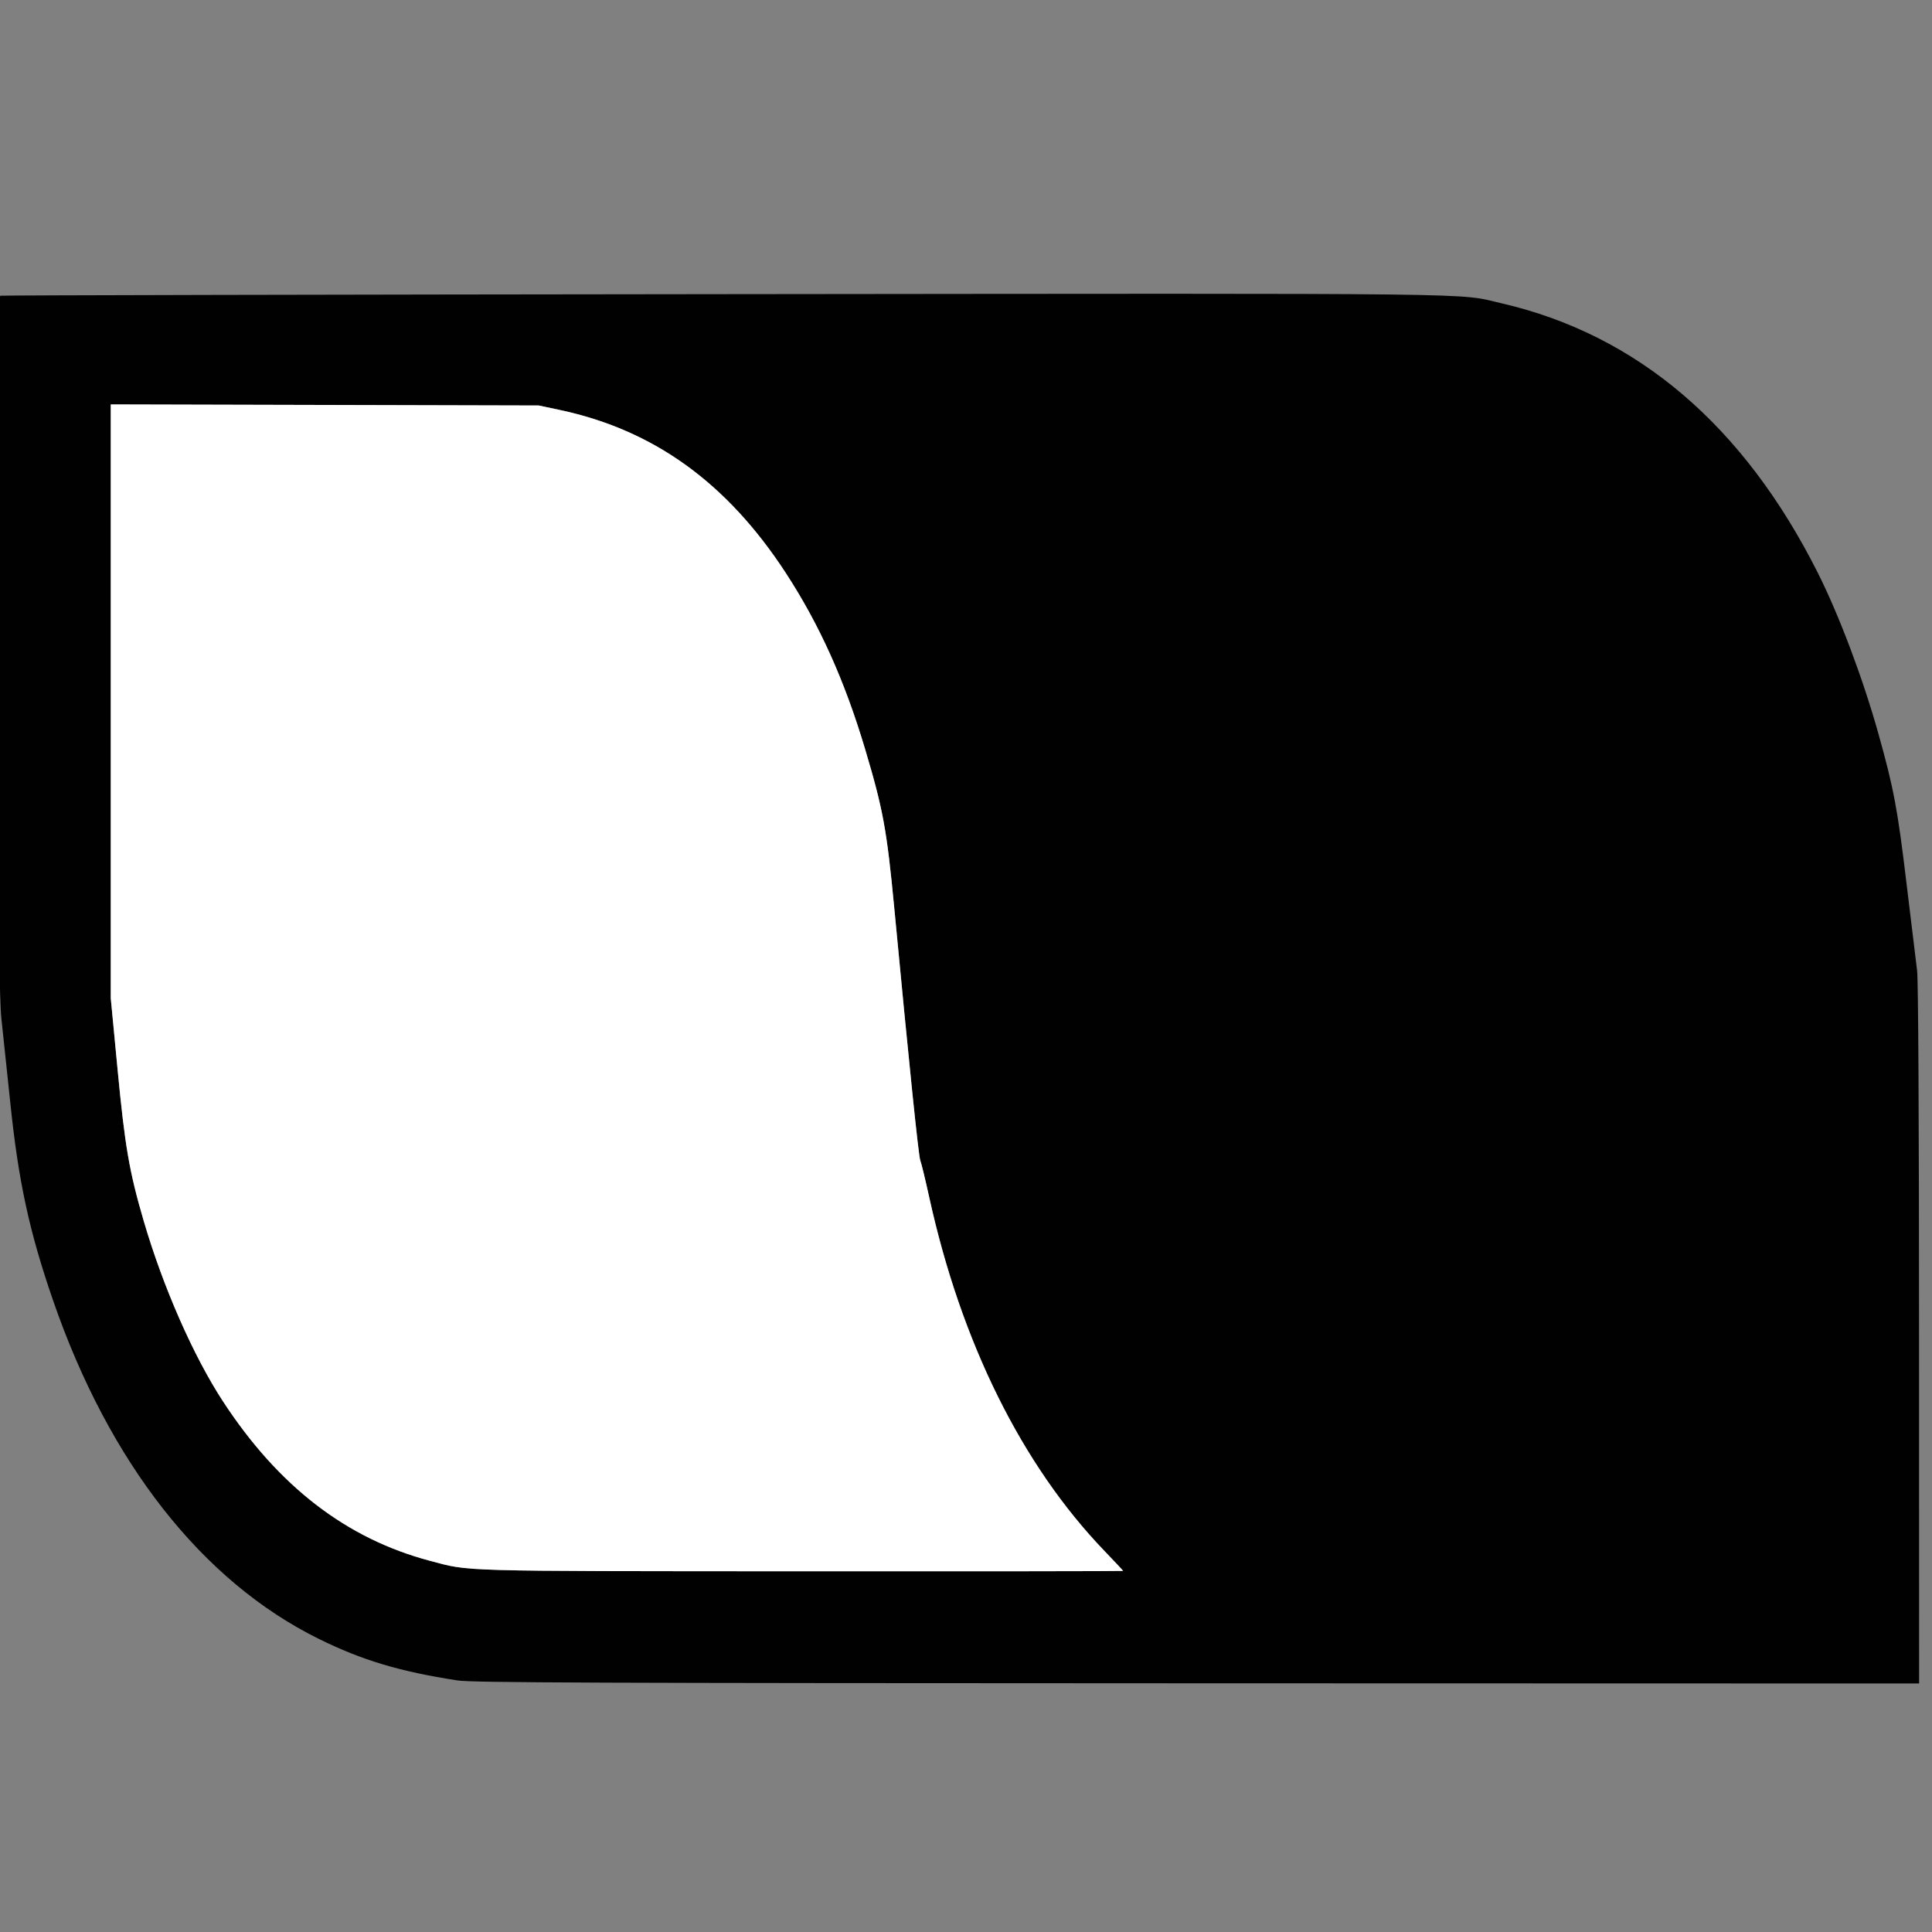 <?xml version="1.0" encoding="UTF-8" standalone="no"?>
<!-- Created with Inkscape (http://www.inkscape.org/) -->

<svg
   xmlns:dc="http://purl.org/dc/elements/1.1/"
   xmlns:cc="http://creativecommons.org/ns#"
   xmlns:rdf="http://www.w3.org/1999/02/22-rdf-syntax-ns#"
   xmlns:svg="http://www.w3.org/2000/svg"
   xmlns="http://www.w3.org/2000/svg"
   xmlns:sodipodi="http://sodipodi.sourceforge.net/DTD/sodipodi-0.dtd"
   xmlns:inkscape="http://www.inkscape.org/namespaces/inkscape"
   width="48px"
   height="48px"
   id="svg3956"
   version="1.1"
   inkscape:version="0.48.3.1 r9886"
   sodipodi:docname="Squarecircleco.svg">
  <rect width="100%" height="100%" fill="#808080" stroke="none"/>
  <defs
     id="defs3958" />
  <sodipodi:namedview
     id="base"
     pagecolor="#ffffff"
     bordercolor="#666666"
     borderopacity="1.0"
     inkscape:pageopacity="0.0"
     inkscape:pageshadow="2"
     inkscape:zoom="7"
     inkscape:cx="41.015413"
     inkscape:cy="8.5094209"
     inkscape:current-layer="layer1"
     showgrid="true"
     inkscape:grid-bbox="true"
     inkscape:document-units="px"
     inkscape:window-width="1280"
     inkscape:window-height="664"
     inkscape:window-x="-4"
     inkscape:window-y="-4"
     inkscape:window-maximized="1" />
  <g
     id="layer1"
     inkscape:label="Layer 1"
     inkscape:groupmode="layer">
    <g
       id="g3005"
       transform="matrix(0.048,0,0,0.048,-5.36,117.6)">
      <path
         inkscape:connector-curvature="0"
         id="path4248-1"
         d="m 348.495,-1580.206 c -29.924,-4.608 -49.305,-10.411 -71.757,-21.482 -60.413,-29.791 -108.606,-91.173 -137.634,-175.299 -12.293,-35.626 -17.902,-61.555 -22.105,-102.184 -1.704,-16.476 -3.749,-35.806 -4.542,-42.956 -1.204,-10.845 -1.445,-42.956 -1.453,-193.691 -0.01,-99.38 0.328,-180.883 0.74,-181.119 0.412,-0.235 169.275,-0.599 375.25,-0.809 403.868,-0.411 378.368,-0.713 402,4.761 70.163,16.254 125.226,63.211 163.57,139.488 11.045,21.972 23.346,54.628 31.38,83.309 7.924,28.288 9.942,39.048 14.545,77.56 2.465,20.625 4.924,40.875 5.463,45 0.609,4.655 0.993,76.073 1.012,188.25 l 0.031,180.75 -373.75,-0.097 c -313.209,-0.081 -375.208,-0.321 -382.75,-1.483 z m 344.5,-56.694 c 0,-0.151 -4.318,-4.763 -9.595,-10.25 -42.868,-44.571 -74.318,-108.09 -90.844,-183.476 -1.989,-9.075 -4.036,-17.494 -4.549,-18.71 -0.884,-2.095 -5.686,-48.673 -13.482,-130.79 -3.832,-40.36 -5.788,-51.009 -15.094,-82.162 -10.594,-35.466 -23.632,-64.422 -41.011,-91.085 -30.488,-46.773 -68.4,-74.109 -117.125,-84.454 l -10.8,-2.293 -110.75,-0.278 -110.75,-0.278 0,153.662 0,153.662 3.552,37.114 c 3.795,39.656 6.038,52.648 13.485,78.117 10.003,34.208 25.69,69.928 41.026,93.414 28.731,44.003 63.898,71.105 107.141,82.57 21.058,5.583 11.96,5.326 192.046,5.423 91.713,0.049 166.75,-0.034 166.75,-0.184 z"
         style="fill:#010101" />
      <path
         sodipodi:nodetypes="sssssssscccccssssss"
         style="fill:#ffffff"
         d="m 692.995,-1636.9 c 0,-0.151 -4.318,-4.763 -9.595,-10.25 -42.868,-44.571 -74.318,-108.09 -90.844,-183.476 -1.989,-9.075 -4.036,-17.494 -4.549,-18.71 -0.884,-2.095 -5.686,-48.673 -13.482,-130.79 -3.832,-40.36 -5.788,-51.009 -15.094,-82.162 -10.594,-35.466 -23.632,-64.422 -41.011,-91.085 -30.488,-46.773 -68.4,-74.109 -117.125,-84.454 l -10.8,-2.293 -110.75,-0.278 -110.75,-0.278 0,153.662 0,153.662 3.552,37.114 c 3.795,39.656 6.038,52.648 13.485,78.117 10.003,34.208 25.69,69.928 41.026,93.414 28.731,44.003 63.898,71.105 107.141,82.57 21.058,5.583 11.96,5.326 192.046,5.423 91.713,0.049 166.75,-0.034 166.75,-0.184 z"
         id="path4250-7"
         inkscape:connector-curvature="0" />
    </g>
  </g>
</svg>

